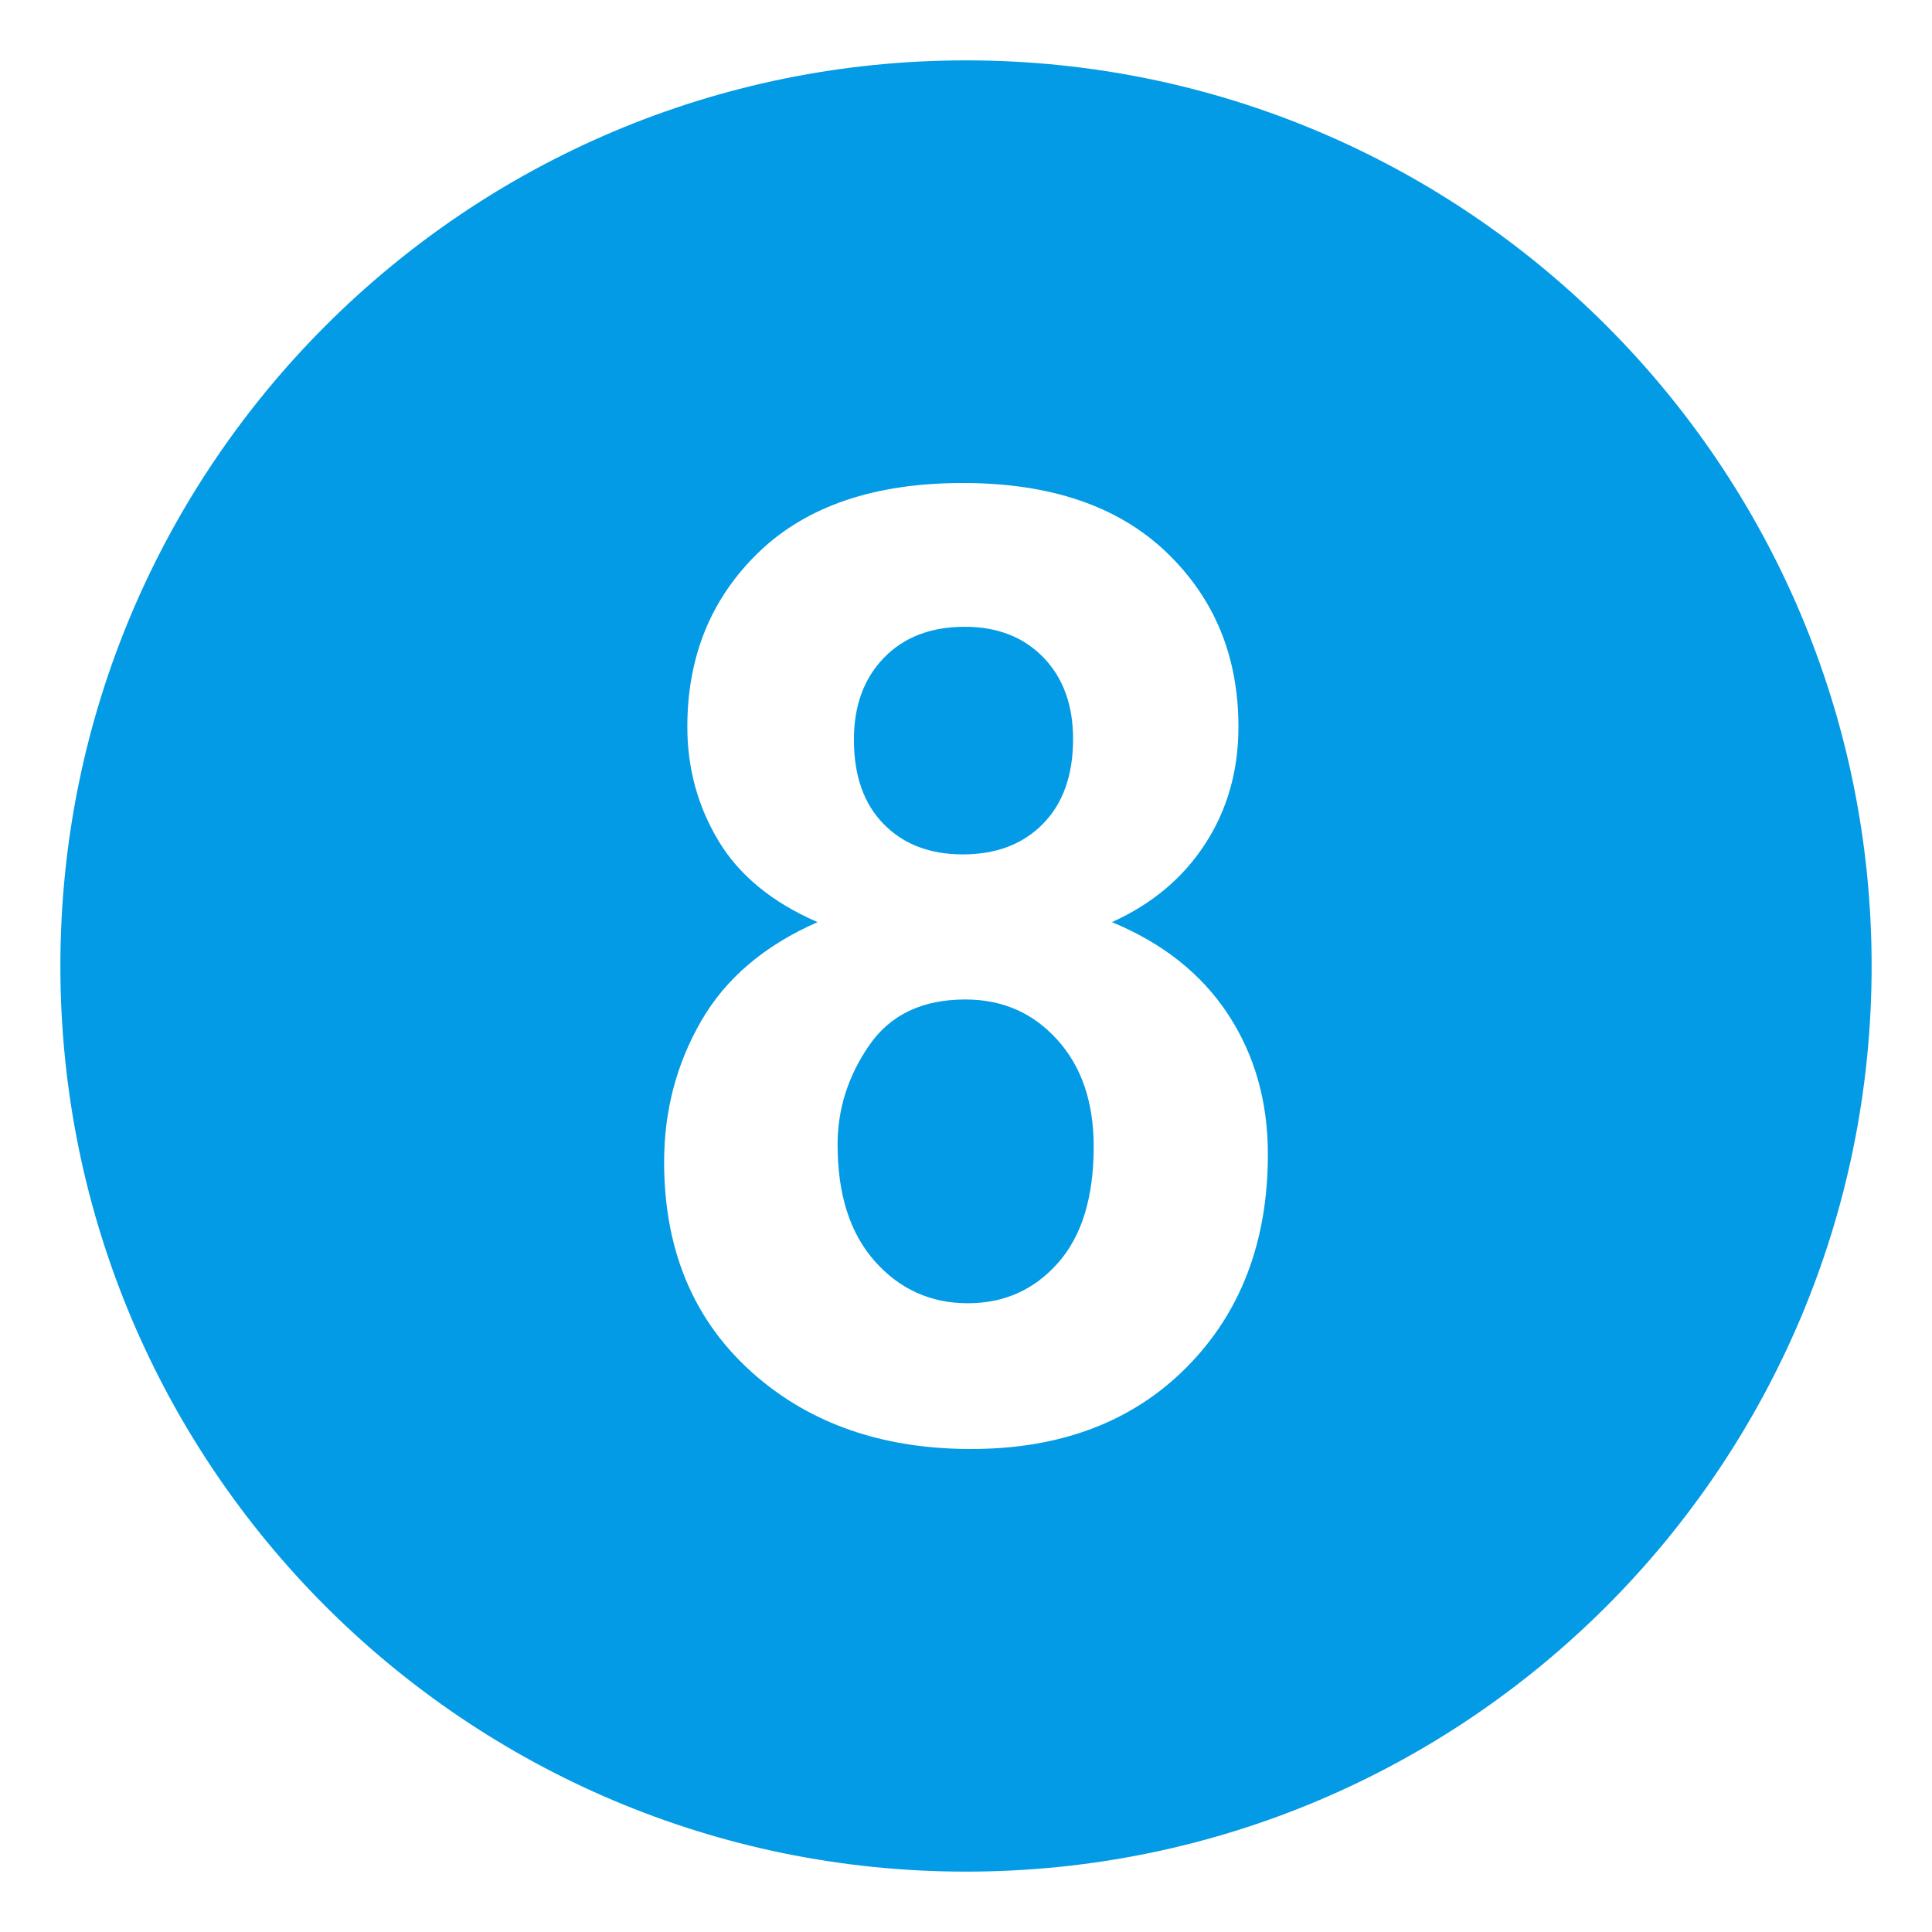 <svg xmlns="http://www.w3.org/2000/svg" viewBox="0 0 64 64" enable-background="new 0 0 64 64"><path d="m31.979 33.109c-1.425 0-2.487.506-3.185 1.518-.698 1.012-1.048 2.107-1.048 3.291 0 1.652.412 2.939 1.235 3.865.822.924 1.85 1.389 3.08 1.389 1.203 0 2.198-.445 2.987-1.336.788-.889 1.182-2.174 1.182-3.855 0-1.465-.399-2.646-1.202-3.533-.801-.893-1.818-1.339-3.049-1.339" fill="#039be5"/><path d="m31.896 28.303c1.108 0 1.992-.338 2.655-1.014.664-.676.996-1.613.996-2.809 0-1.125-.328-2.025-.984-2.703-.658-.676-1.525-1.014-2.604-1.014-1.12 0-2.013.342-2.676 1.025-.664.684-.996 1.588-.996 2.713 0 1.197.328 2.129.986 2.797.656.671 1.53 1.005 2.623 1.005" fill="#039be5"/><path d="m32 2c-16.568 0-30 13.432-30 30s13.432 30 30 30 30-13.432 30-30-13.432-30-30-30m7.314 43.287c-1.793 1.809-4.175 2.713-7.148 2.713-2.767 0-5.069-.748-6.909-2.242-2.171-1.768-3.257-4.188-3.257-7.266 0-1.693.408-3.25 1.224-4.664.817-1.42 2.104-2.512 3.86-3.281-1.509-.654-2.604-1.557-3.289-2.703-.686-1.145-1.026-2.402-1.026-3.768 0-2.338.791-4.268 2.374-5.791 1.584-1.523 3.836-2.285 6.753-2.285 2.891 0 5.136.762 6.733 2.285s2.396 3.453 2.396 5.791c0 1.451-.366 2.744-1.101 3.877-.732 1.129-1.763 1.996-3.091 2.594 1.688.697 2.971 1.717 3.849 3.055.879 1.339 1.318 2.882 1.318 4.634 0 2.893-.896 5.243-2.686 7.051" fill="#039be5"/></svg>
